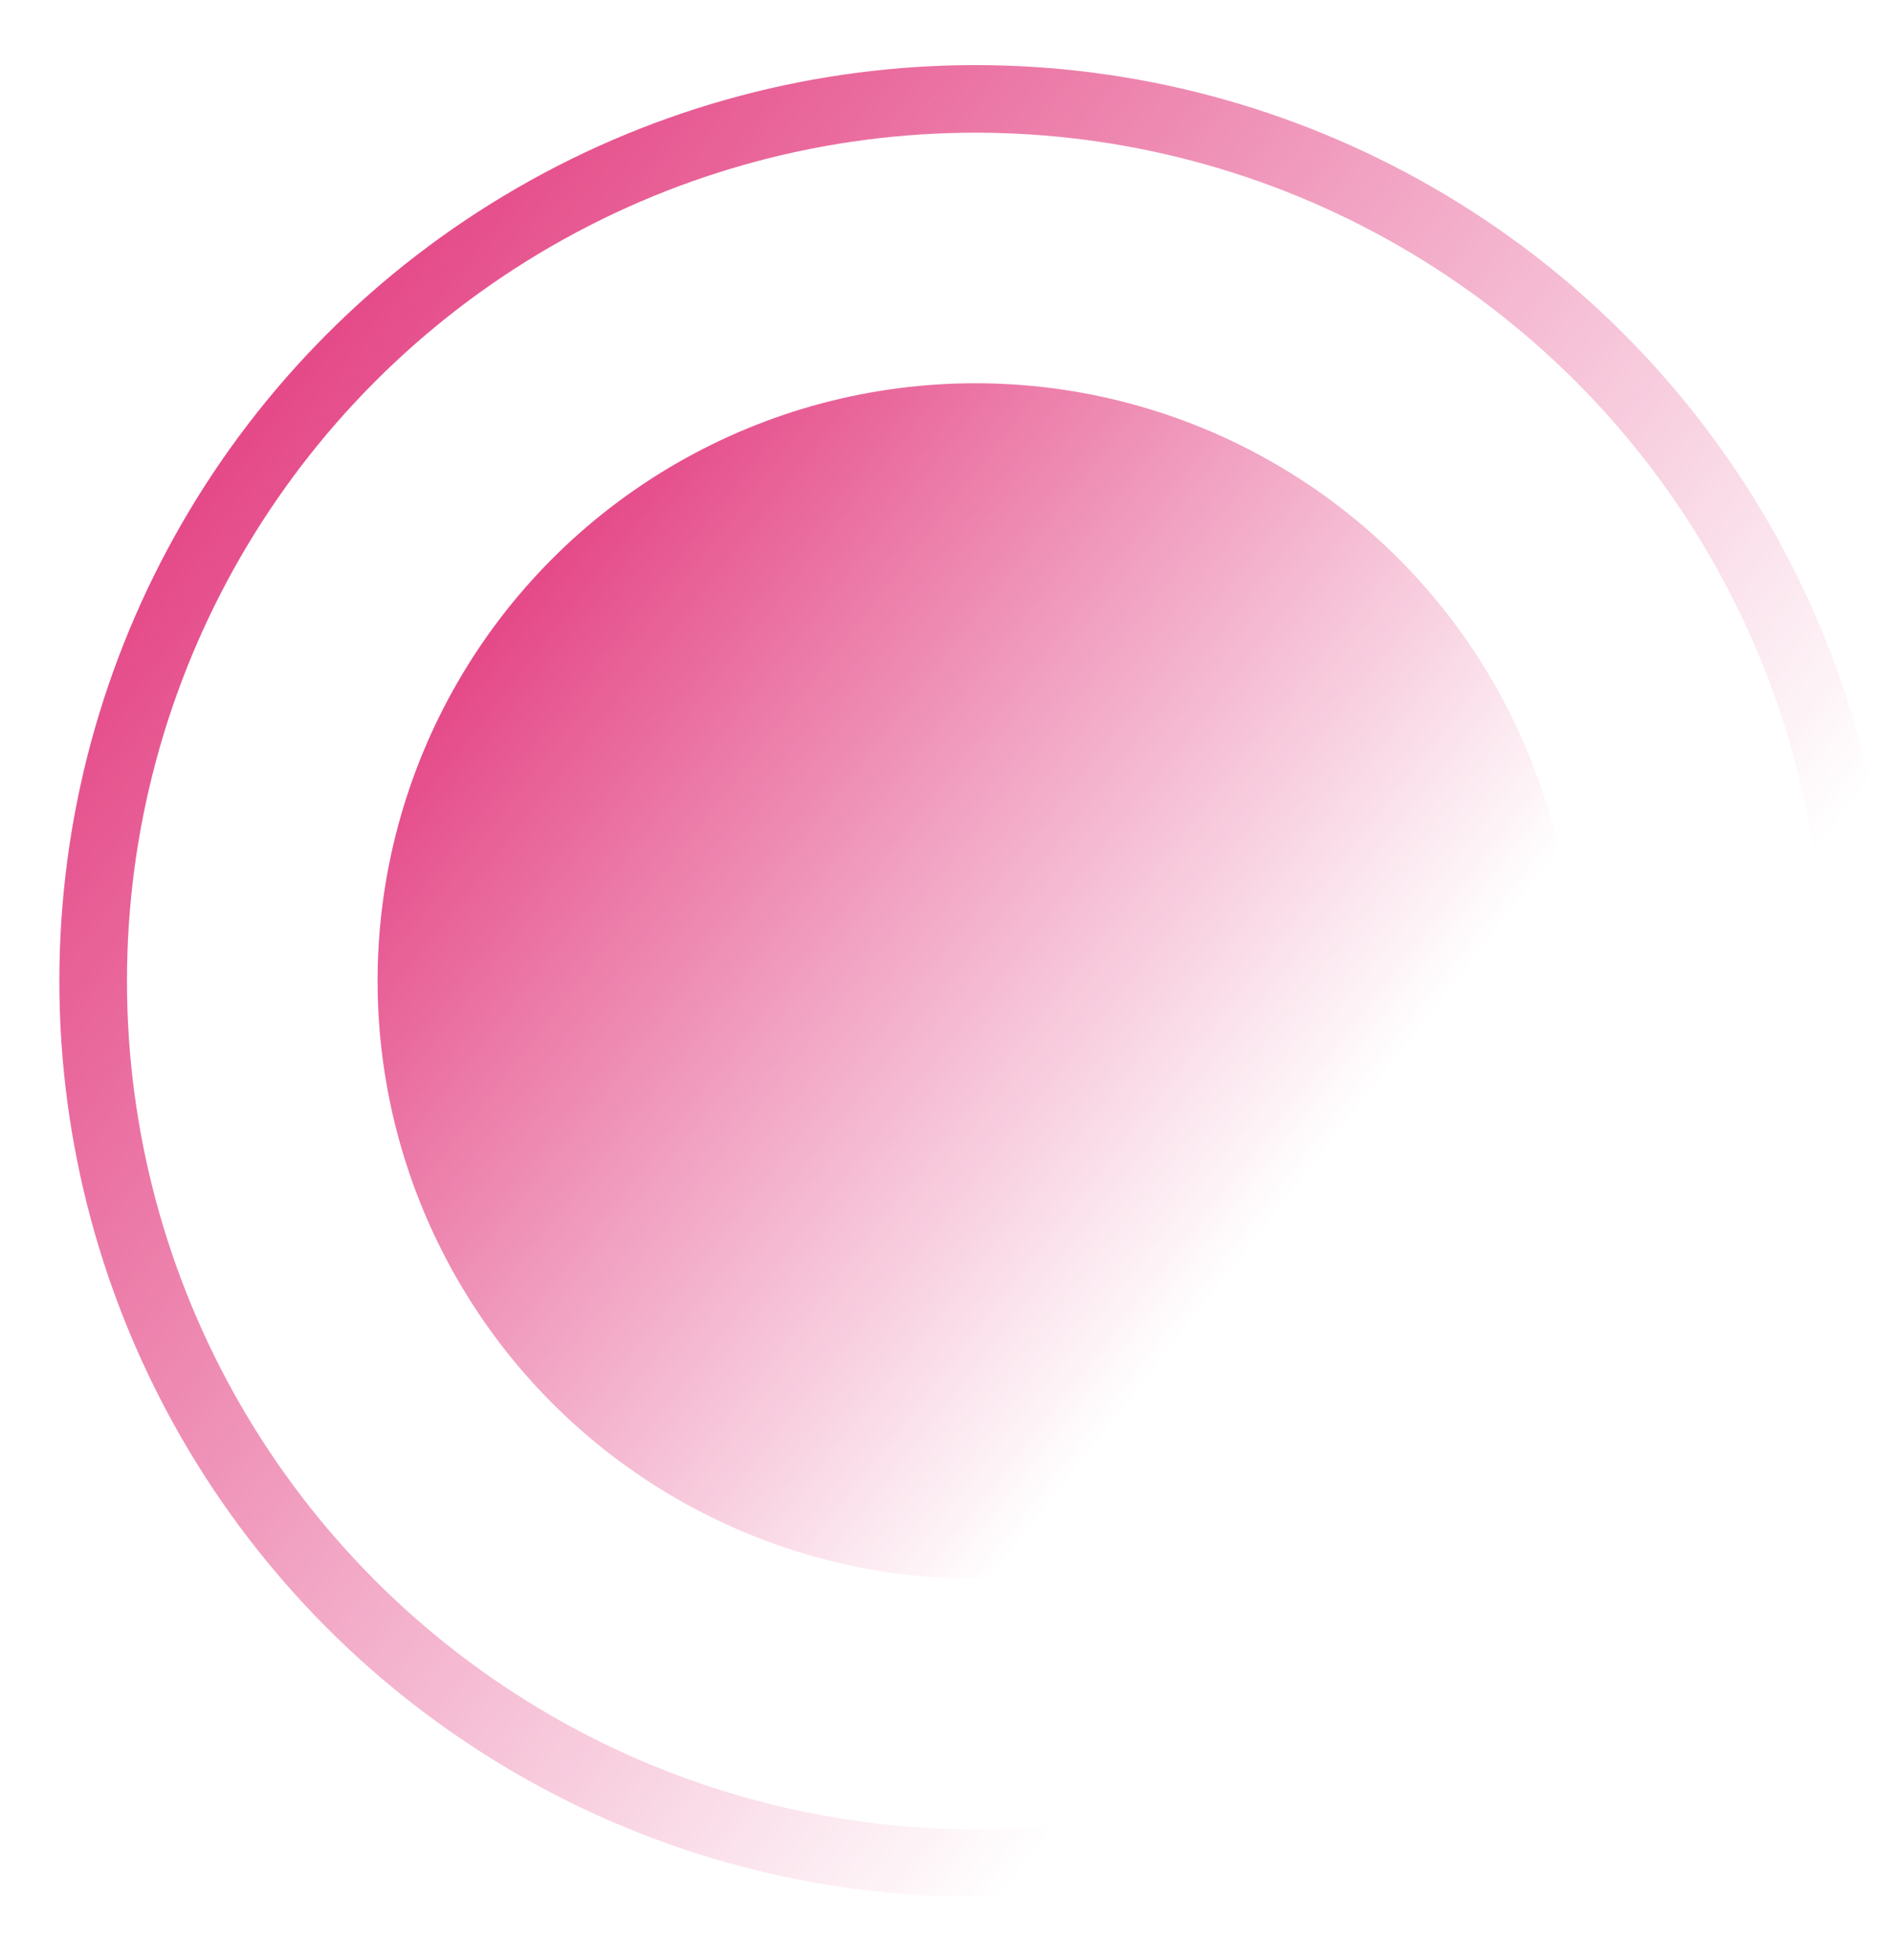 <?xml version="1.0" encoding="UTF-8"?> <svg xmlns="http://www.w3.org/2000/svg" width="28" height="29" viewBox="0 0 28 29" fill="none"> <circle cx="14.428" cy="14.513" r="8.843" fill="url(#paint0_linear_1229_542)"></circle> <circle cx="14.428" cy="14.513" r="13.05" stroke="url(#paint1_linear_1229_542)"></circle> <defs> <linearGradient id="paint0_linear_1229_542" x1="5.585" y1="5.67" x2="19.817" y2="16.765" gradientUnits="userSpaceOnUse"> <stop stop-color="#DE1C6A"></stop> <stop offset="1" stop-color="#DE1C6A" stop-opacity="0"></stop> </linearGradient> <linearGradient id="paint1_linear_1229_542" x1="0.877" y1="0.962" x2="22.686" y2="17.964" gradientUnits="userSpaceOnUse"> <stop stop-color="#DE1C6A"></stop> <stop offset="1" stop-color="#DE1C6A" stop-opacity="0"></stop> </linearGradient> </defs> </svg> 